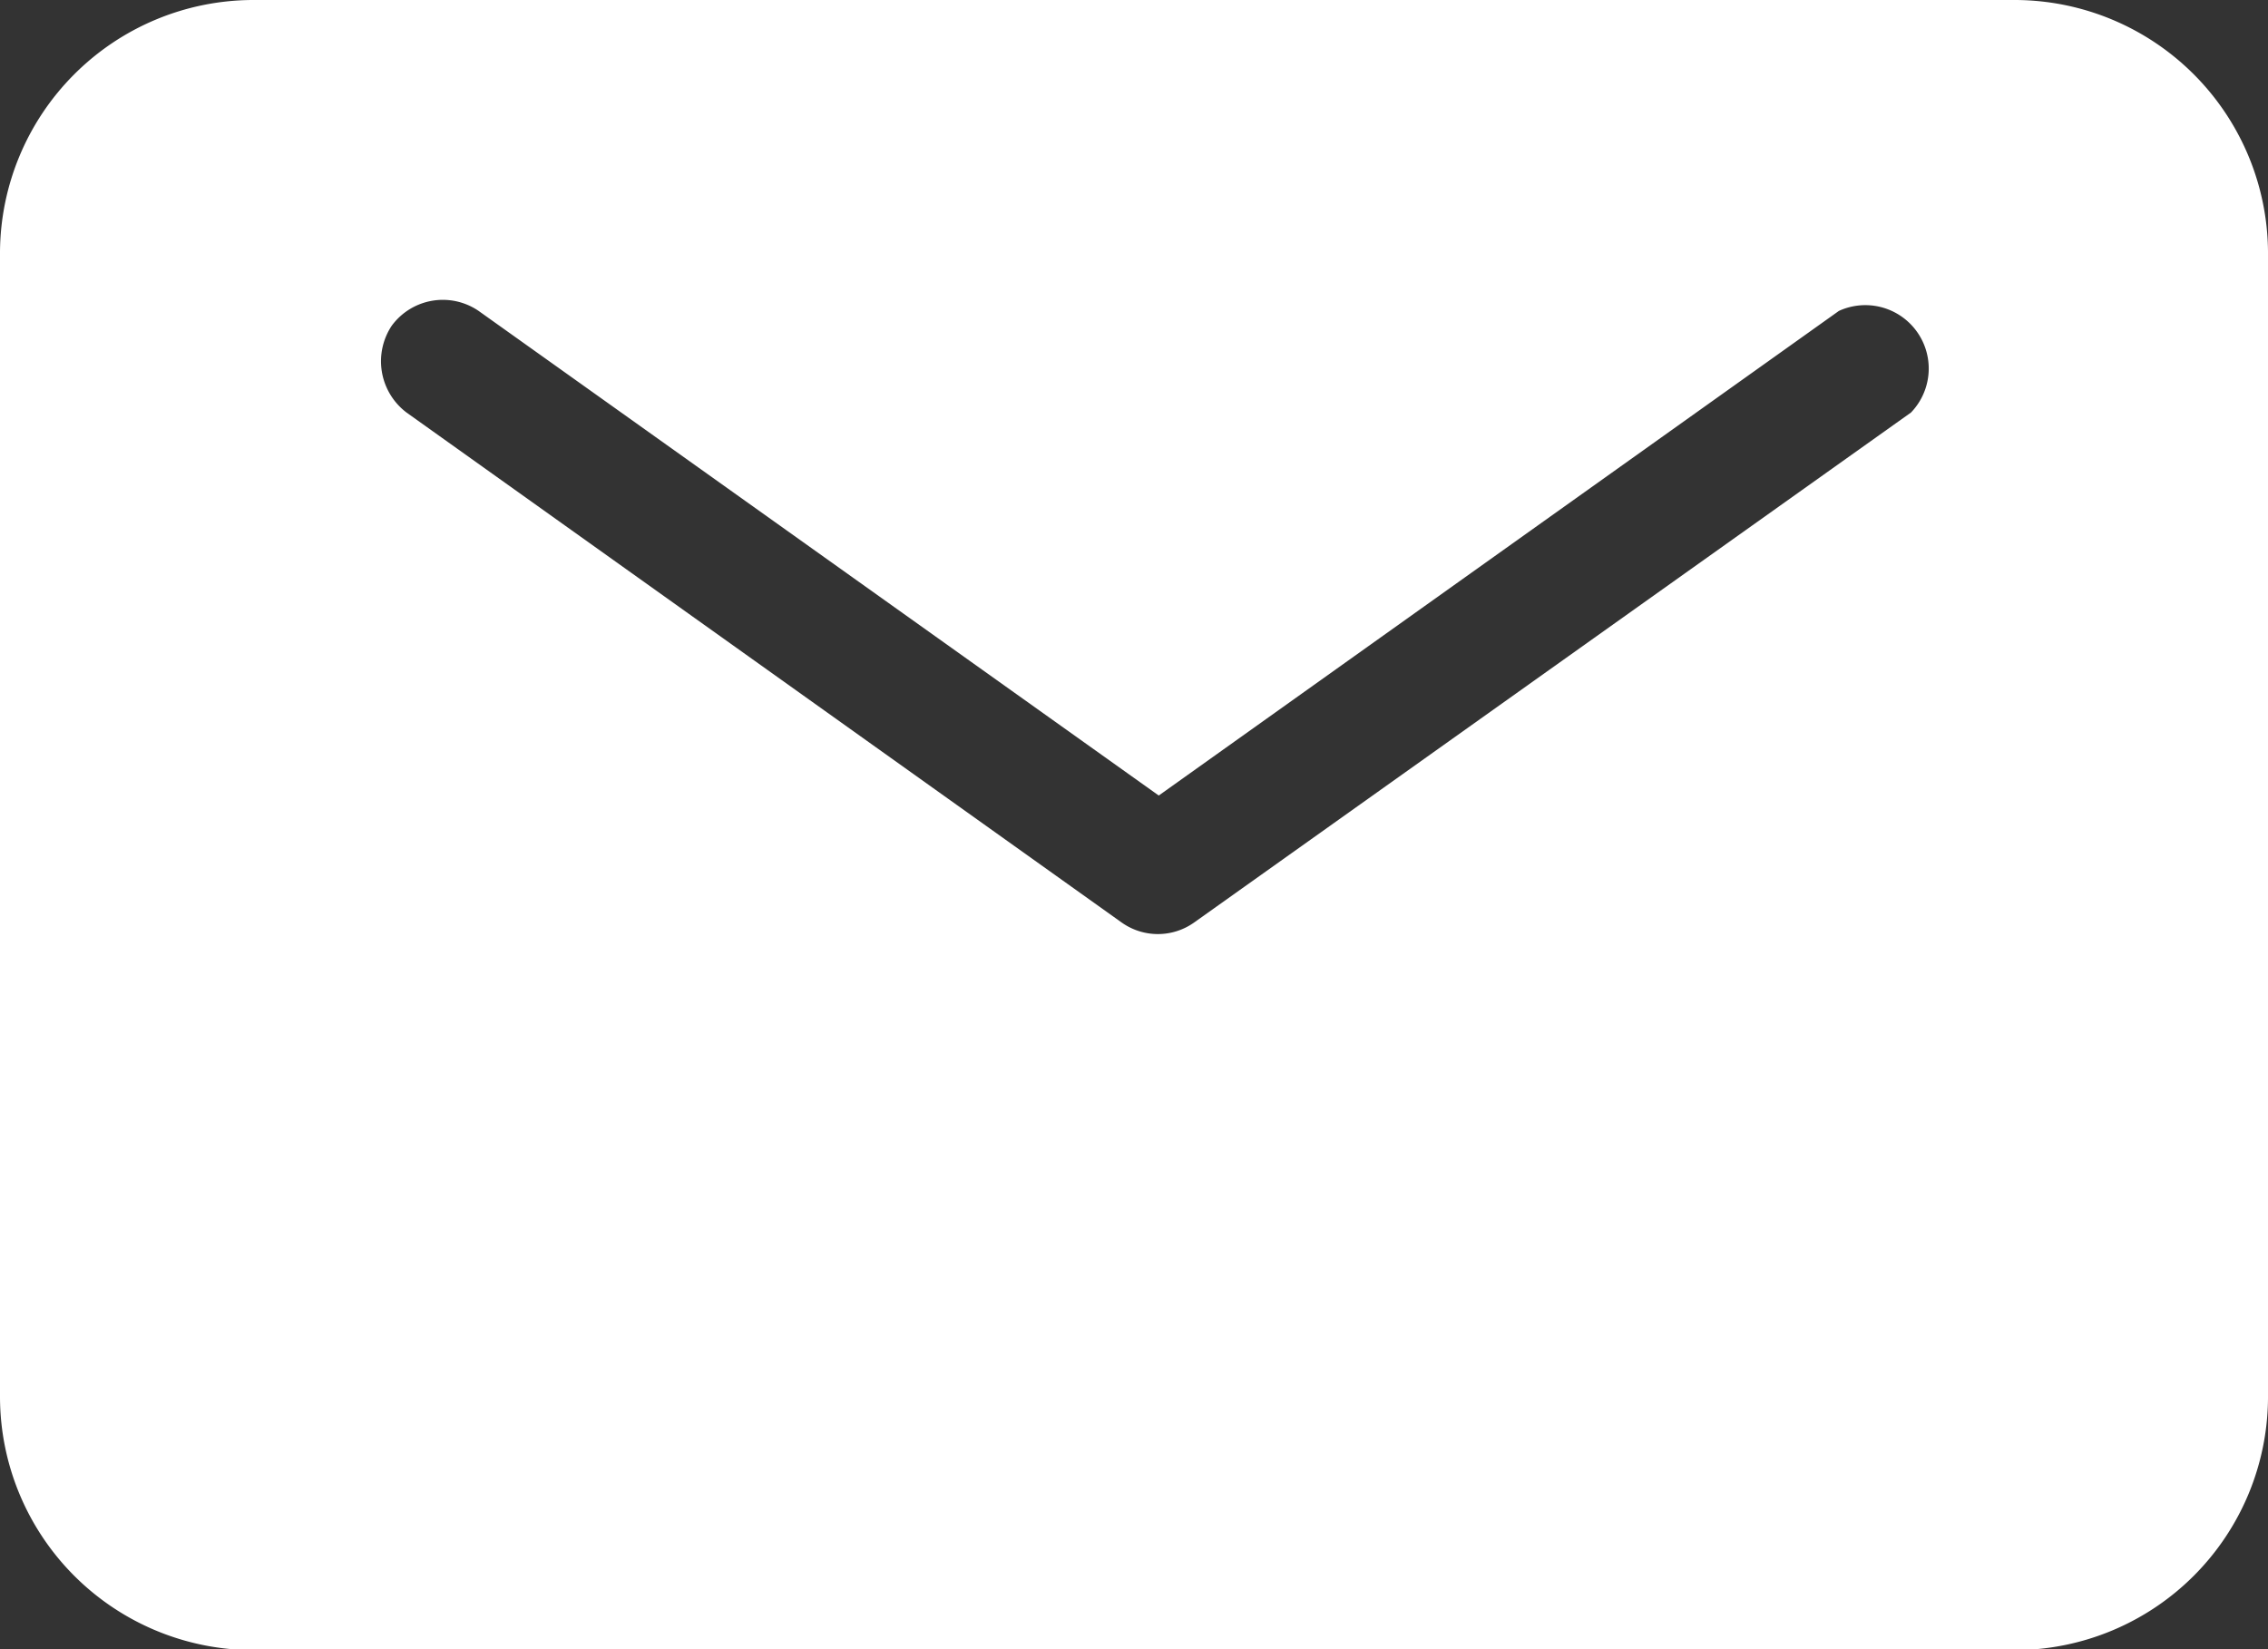 <svg xmlns="http://www.w3.org/2000/svg" viewBox="0 0 26.11 18.99" fill="#ffffff">
   <rect x="0" y="0" width="26.11" height="18.99" fill="#333333" stroke="none"/>
   <g id="59d0b163-7ddb-4eaf-9074-bf40d7840ef9">
      <g id="401636e8-960c-438d-91b0-15193815abe7">
         <path d="M23.21,0H2.9A2.92,2.92,0,0,0,0,2.9V16.09A2.92,2.92,0,0,0,2.9,19H23.21a2.92,2.92,0,0,0,2.9-2.9V2.9A2.92,2.92,0,0,0,23.21,0ZM22,4.75l-8.25,5.87a.72.72,0,0,1-.84,0L4.68,4.75a.74.74,0,0,1-.17-1,.73.73,0,0,1,1-.17l7.83,5.58,7.83-5.58h0A.73.73,0,0,1,22,4.75Z" />
      </g>
   </g>
</svg>
